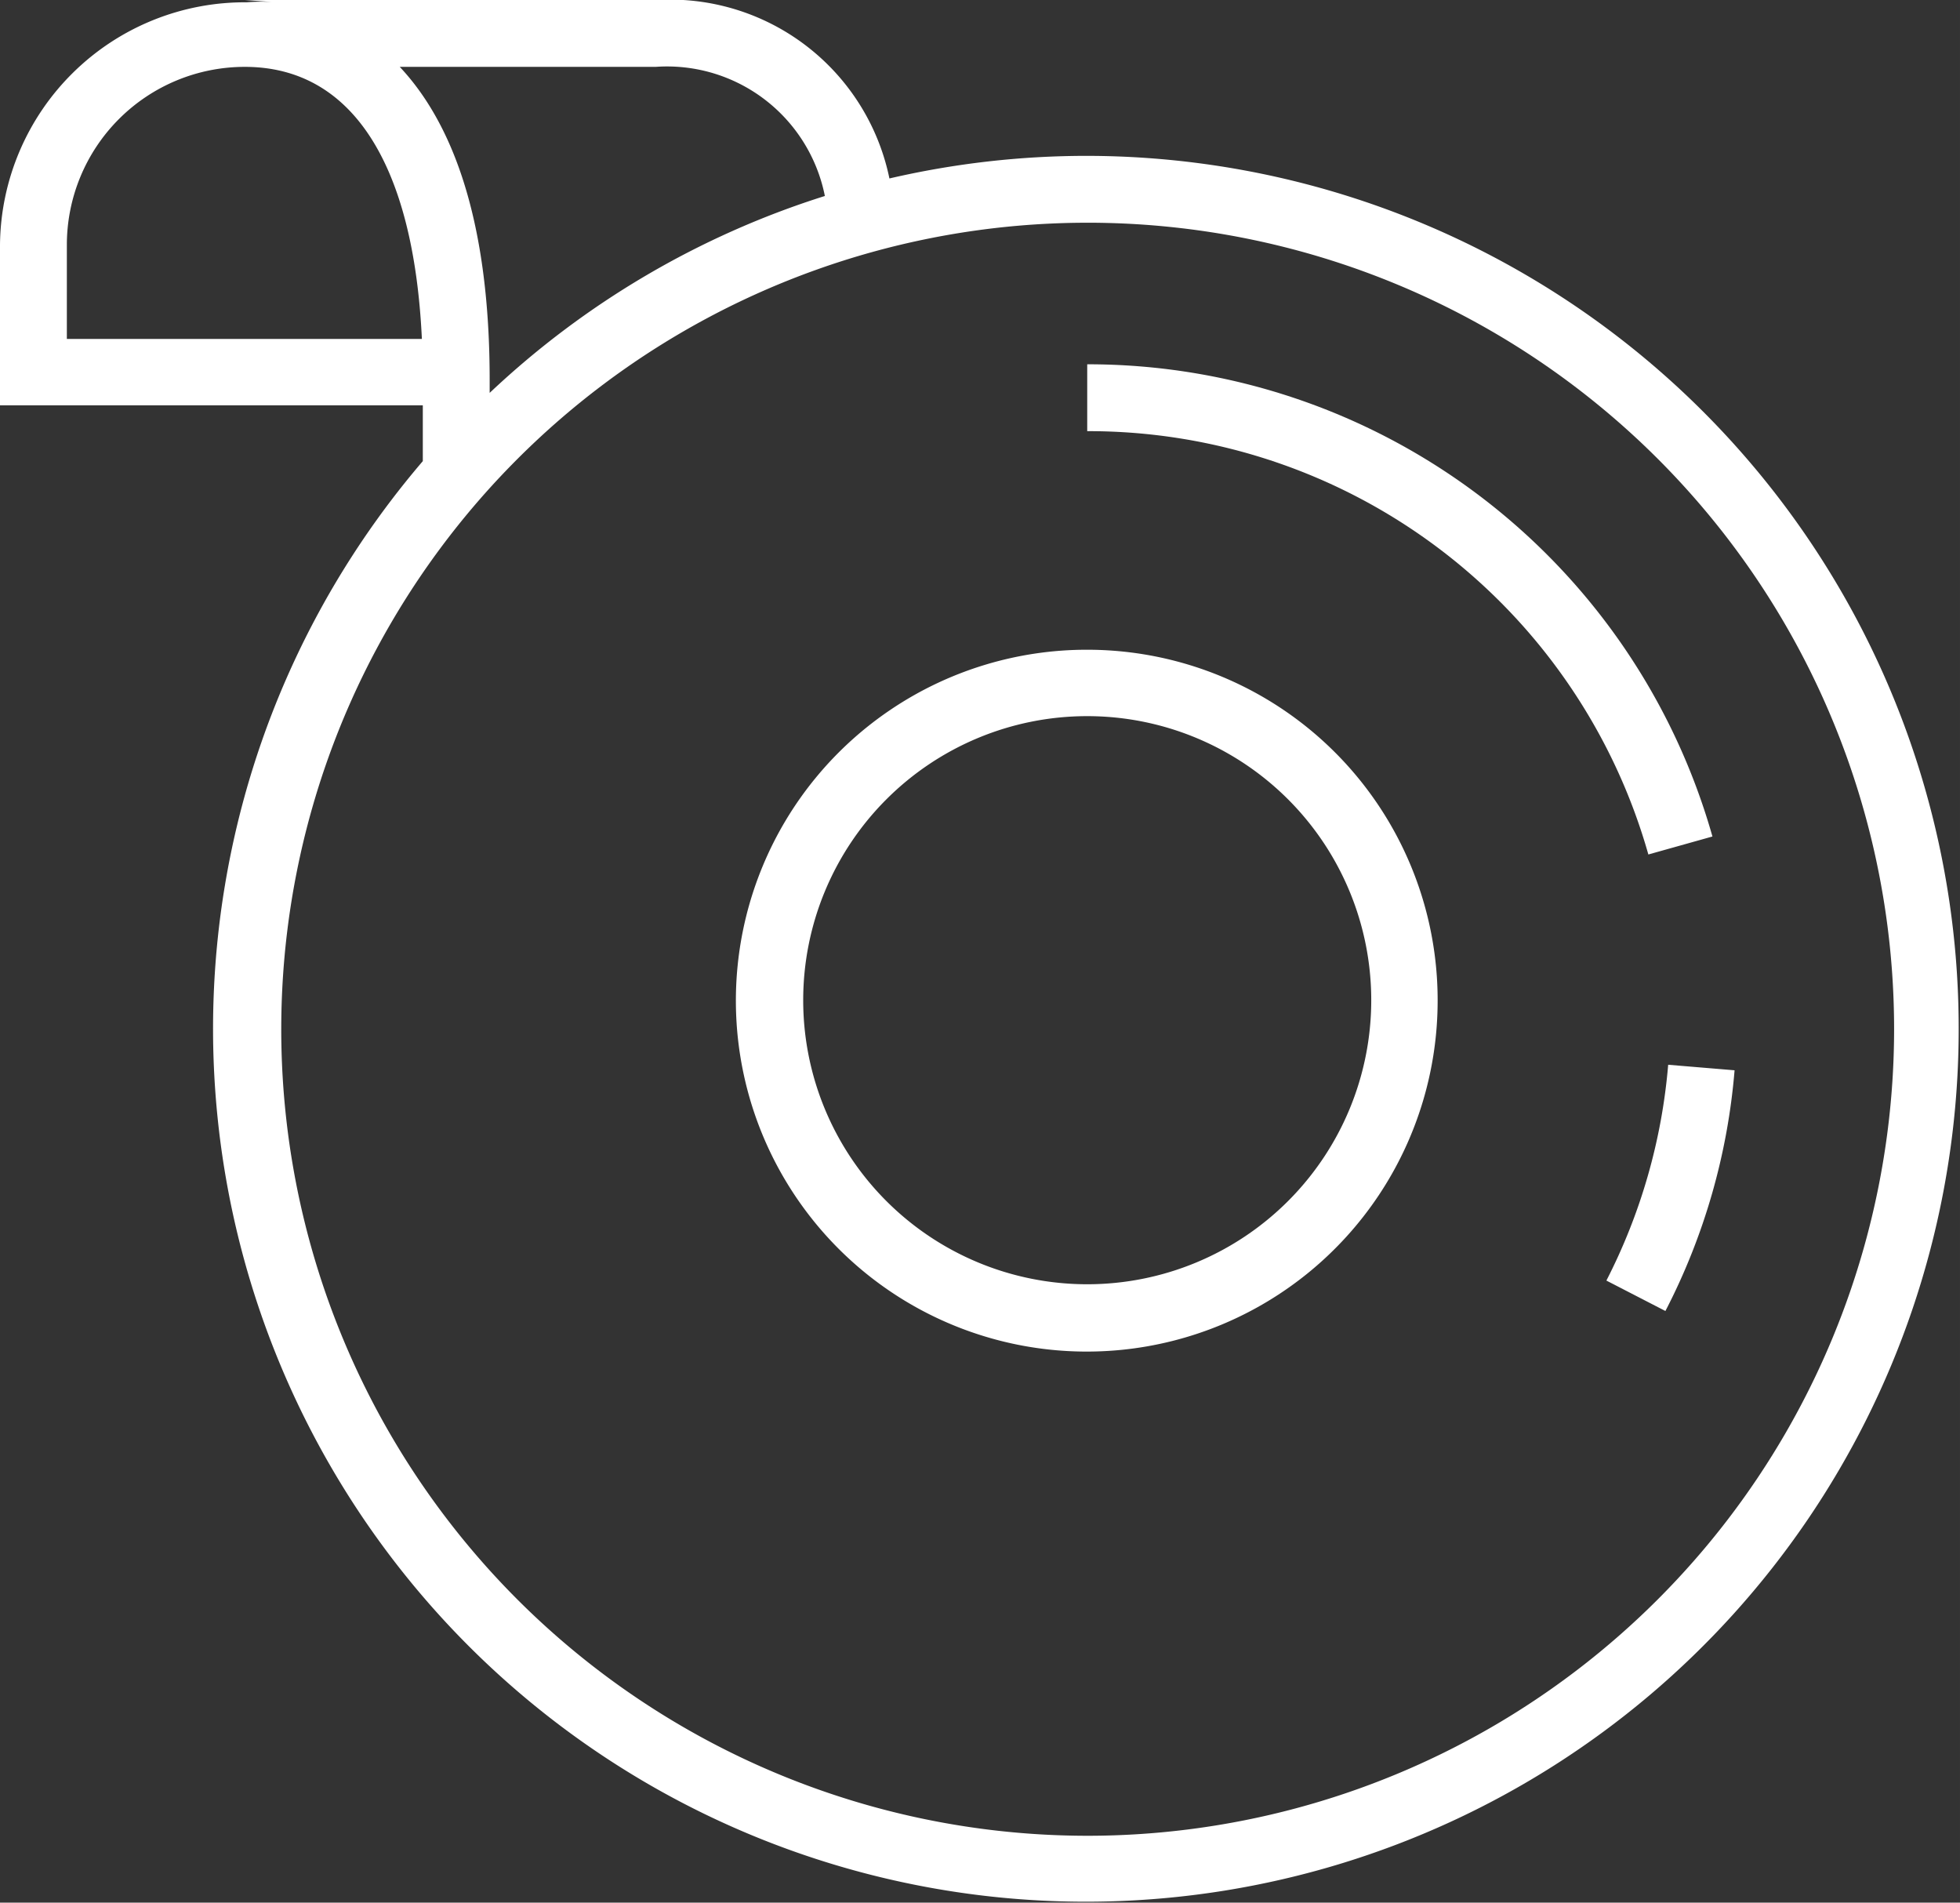 <?xml version="1.0" standalone="no"?><!DOCTYPE svg PUBLIC "-//W3C//DTD SVG 1.1//EN" "http://www.w3.org/Graphics/SVG/1.1/DTD/svg11.dtd"><svg t="1694164515395" class="icon" viewBox="0 0 1055 1024" version="1.1" xmlns="http://www.w3.org/2000/svg" p-id="14677" xmlns:xlink="http://www.w3.org/1999/xlink" width="206.055" height="200"><rect x="0" y="0" width="1055" height="1024" fill="#333333" stroke="none"/><path d="M585.214 83.886a469.809 469.809 0 0 0-106.47 12.161A120.617 120.617 0 0 0 367.806 0H131.785L148.909 1.241a97.287 97.287 0 0 0-16.132 0A131.785 131.785 0 0 0 0 131.785v86.367h227.583V248.182a469.809 469.809 0 1 0 357.631-164.297z m-141.216 21.592a467.575 467.575 0 0 0-180.429 105.974v-6.949c0-89.346-21.592-139.975-48.396-168.516h137.741a86.616 86.616 0 0 1 91.083 69.491zM35.986 131.785a95.798 95.798 0 0 1 95.798-95.798c57.33 0 90.835 51.622 95.302 146.428h-191.1z m549.227 856.229a434.071 434.071 0 1 1 434.319-434.071 434.319 434.319 0 0 1-434.319 434.071z" fill="#ffffff" p-id="14678"></path><path d="M585.214 349.689a188.867 188.867 0 1 0 188.619 188.619 188.619 188.619 0 0 0-188.619-188.619z m0 341.499a152.88 152.88 0 1 1 152.88-152.88 152.88 152.88 0 0 1-152.88 152.88zM897.923 573.053a311.221 311.221 0 0 1-33.256 116.149l31.767 16.38a342.988 342.988 0 0 0 37.227-129.551zM921.749 450.203A349.441 349.441 0 0 0 585.214 196.064v35.986a313.206 313.206 0 0 1 302.038 227.831z" fill="#ffffff" p-id="14679"></path></svg>